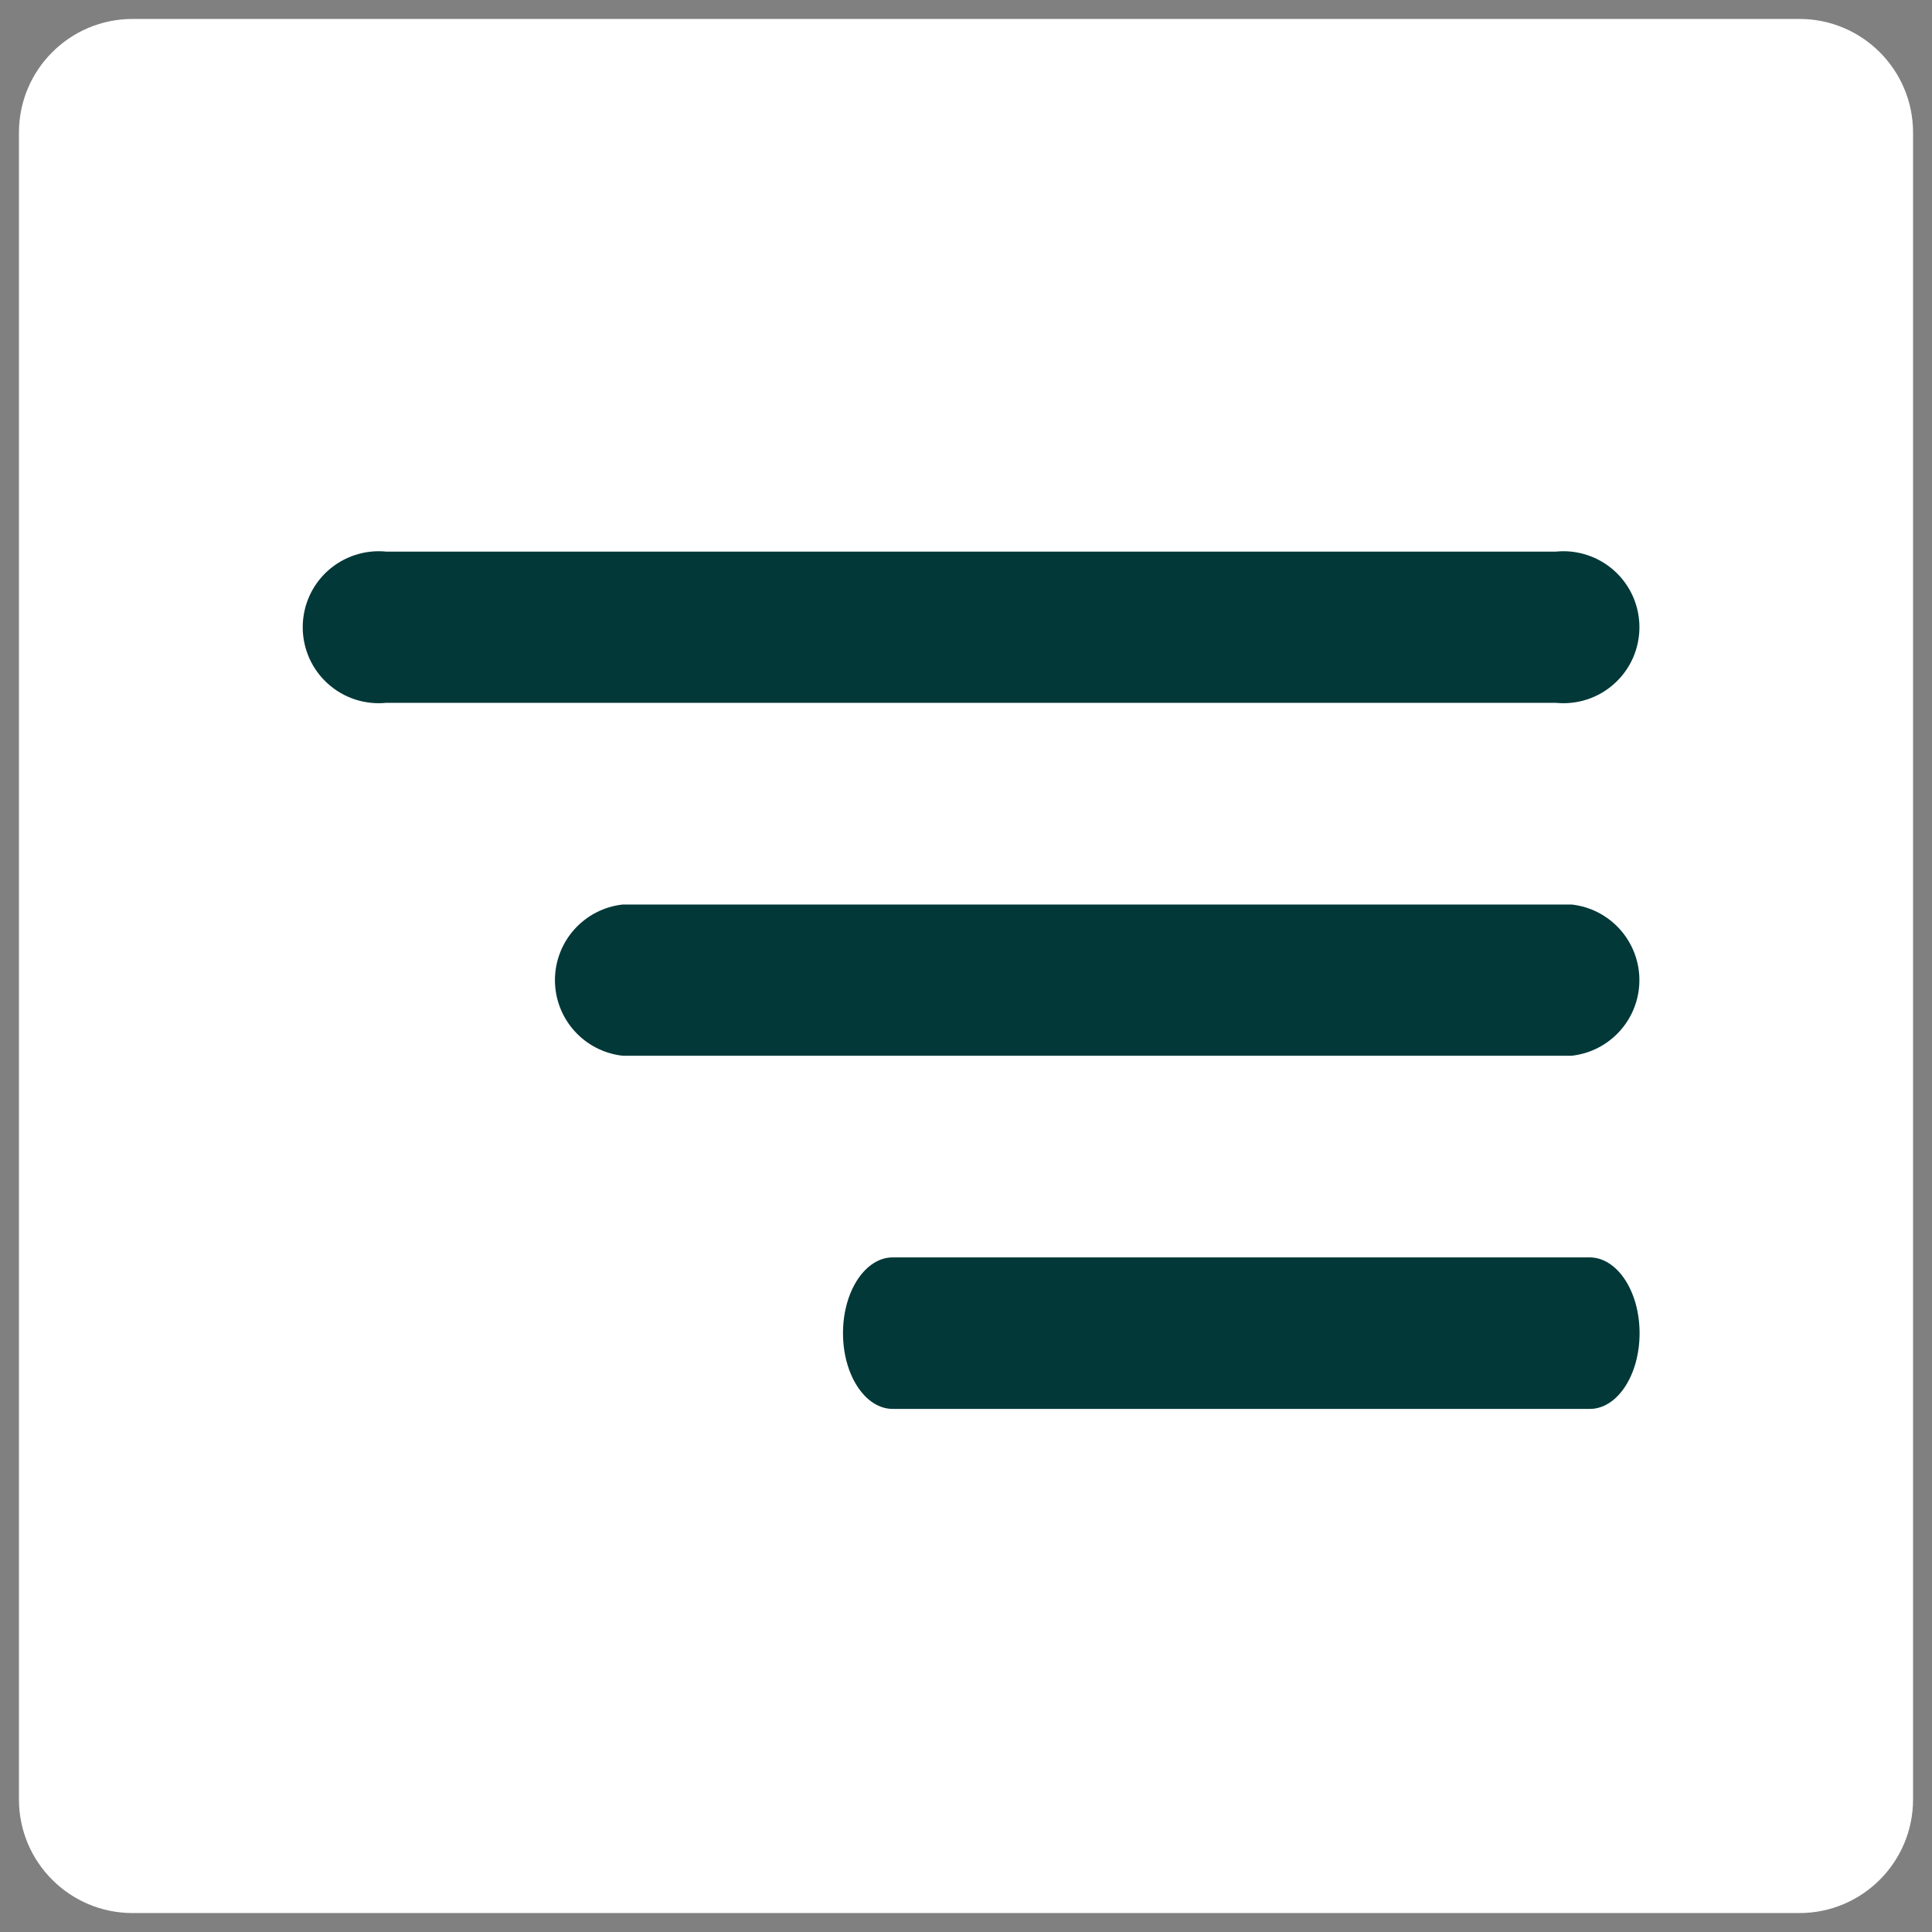 <?xml version="1.0" encoding="UTF-8"?>
<svg xmlns="http://www.w3.org/2000/svg" width="51" height="51" viewBox="0 0 51 51" fill="none">
  <rect x="0" y="0" width="51" height="51" fill="#808080" stroke="none"/>
  <g clip-path="url(#clip0_47_46)">
    <path d="M47.5 0.5H3.5C1.843 0.5 0.5 1.843 0.5 3.5V47.5C0.5 49.157 1.843 50.5 3.5 50.5H47.5C49.157 50.5 50.5 49.157 50.5 47.5V3.5C50.5 1.843 49.157 0.5 47.5 0.5Z" fill="white"></path>
    <path d="M41.487 23.877H16.438C15.946 23.931 15.492 24.165 15.162 24.533C14.832 24.901 14.649 25.378 14.649 25.873C14.649 26.368 14.832 26.845 15.162 27.213C15.492 27.581 15.946 27.815 16.438 27.869H41.487C41.979 27.815 42.433 27.581 42.763 27.213C43.093 26.845 43.276 26.368 43.276 25.873C43.276 25.378 43.093 24.901 42.763 24.533C42.433 24.165 41.979 23.931 41.487 23.877Z" fill="#023838"></path>
    <path d="M10.197 18.553H41.071C41.35 18.581 41.632 18.55 41.898 18.463C42.164 18.375 42.409 18.233 42.617 18.044C42.825 17.857 42.991 17.627 43.105 17.371C43.218 17.114 43.277 16.837 43.277 16.557C43.277 16.277 43.218 15.999 43.105 15.743C42.991 15.487 42.825 15.258 42.617 15.069C42.409 14.882 42.164 14.739 41.898 14.652C41.632 14.564 41.35 14.533 41.071 14.561H10.197C9.918 14.533 9.636 14.564 9.37 14.652C9.104 14.739 8.859 14.882 8.651 15.069C8.443 15.258 8.277 15.487 8.163 15.743C8.05 15.999 7.991 16.277 7.991 16.557C7.991 16.837 8.05 17.114 8.163 17.371C8.277 17.627 8.443 17.857 8.651 18.044C8.859 18.233 9.104 18.375 9.37 18.463C9.636 18.55 9.918 18.581 10.197 18.553Z" fill="#023838"></path>
    <path d="M41.962 33.192H23.567C22.841 33.192 22.253 34.086 22.253 35.192C22.253 36.298 22.841 37.192 23.567 37.192H41.967C42.693 37.192 43.281 36.298 43.281 35.192C43.281 34.086 42.688 33.192 41.962 33.192Z" fill="#023838"></path>
  </g>
  <defs>
    <clipPath id="clip0_47_46">
      <rect width="51" height="51" fill="white"></rect>
    </clipPath>
  </defs>
</svg>
